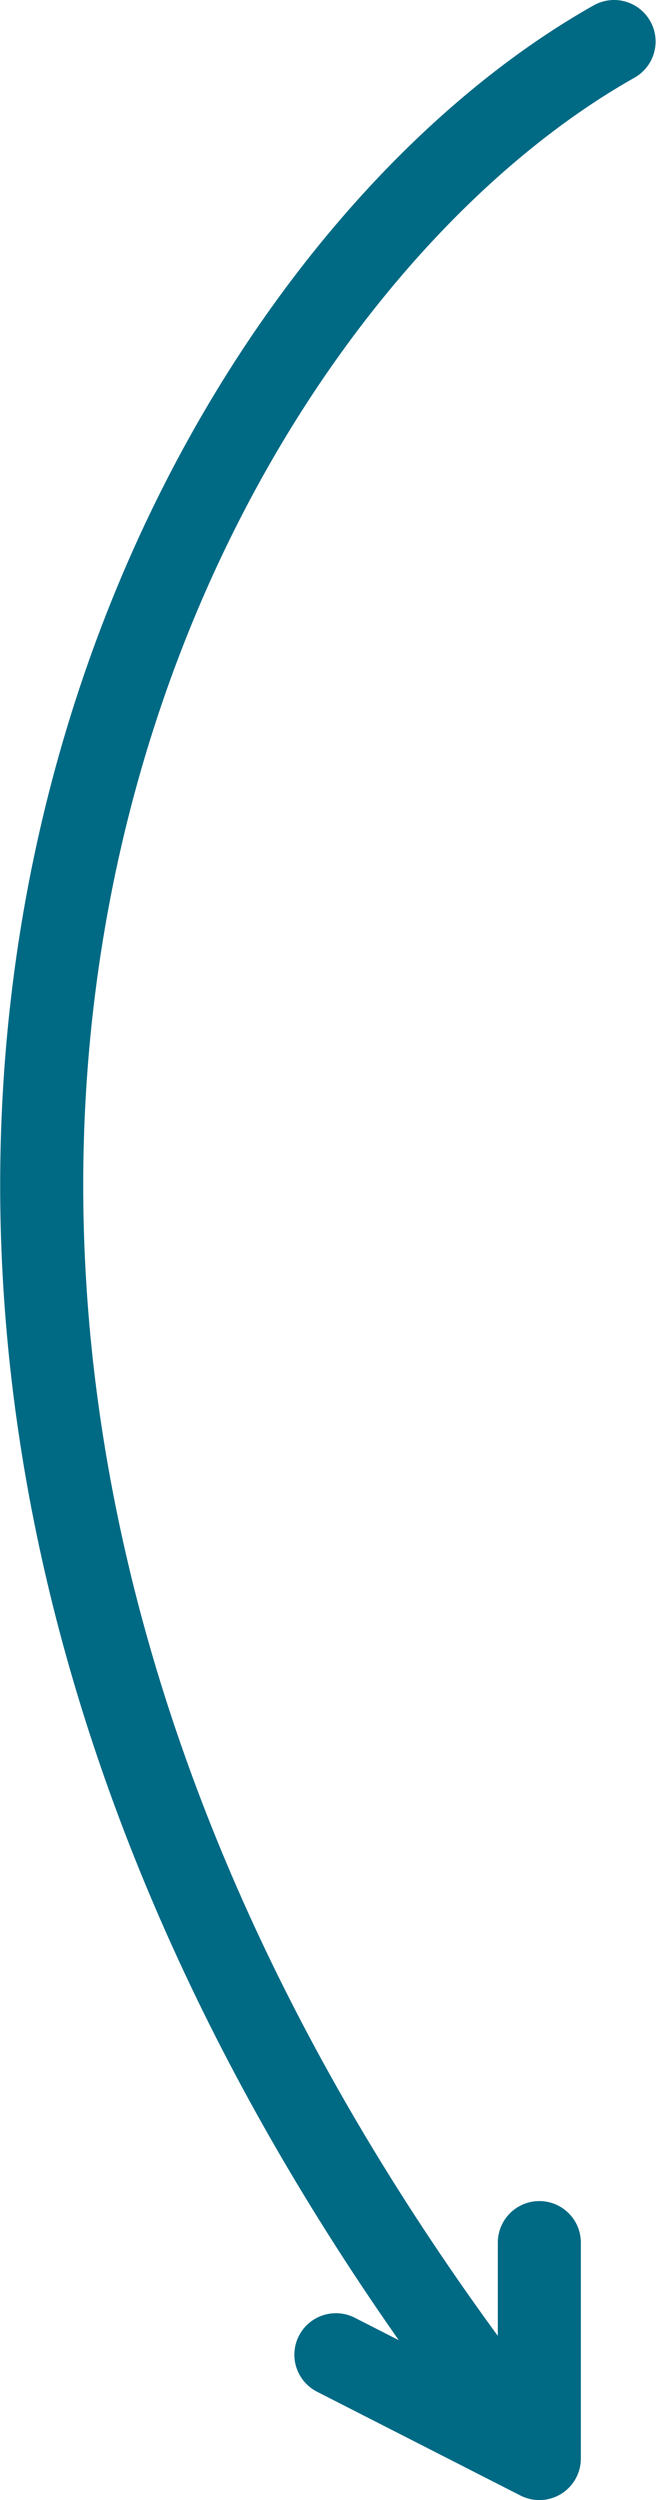 <svg xmlns="http://www.w3.org/2000/svg" id="Ebene_1" data-name="Ebene 1" viewBox="0 0 158 602"><defs><style>      .cls-1 {        fill: none;        stroke: #006984;        stroke-linecap: round;        stroke-linejoin: round;        stroke-width: 20px;      }    </style></defs><path class="cls-1" d="M147.9,10c-114.7,64.7-233.6,312-18,582M129.9,592v-52M129.9,592l-49-25"></path></svg>